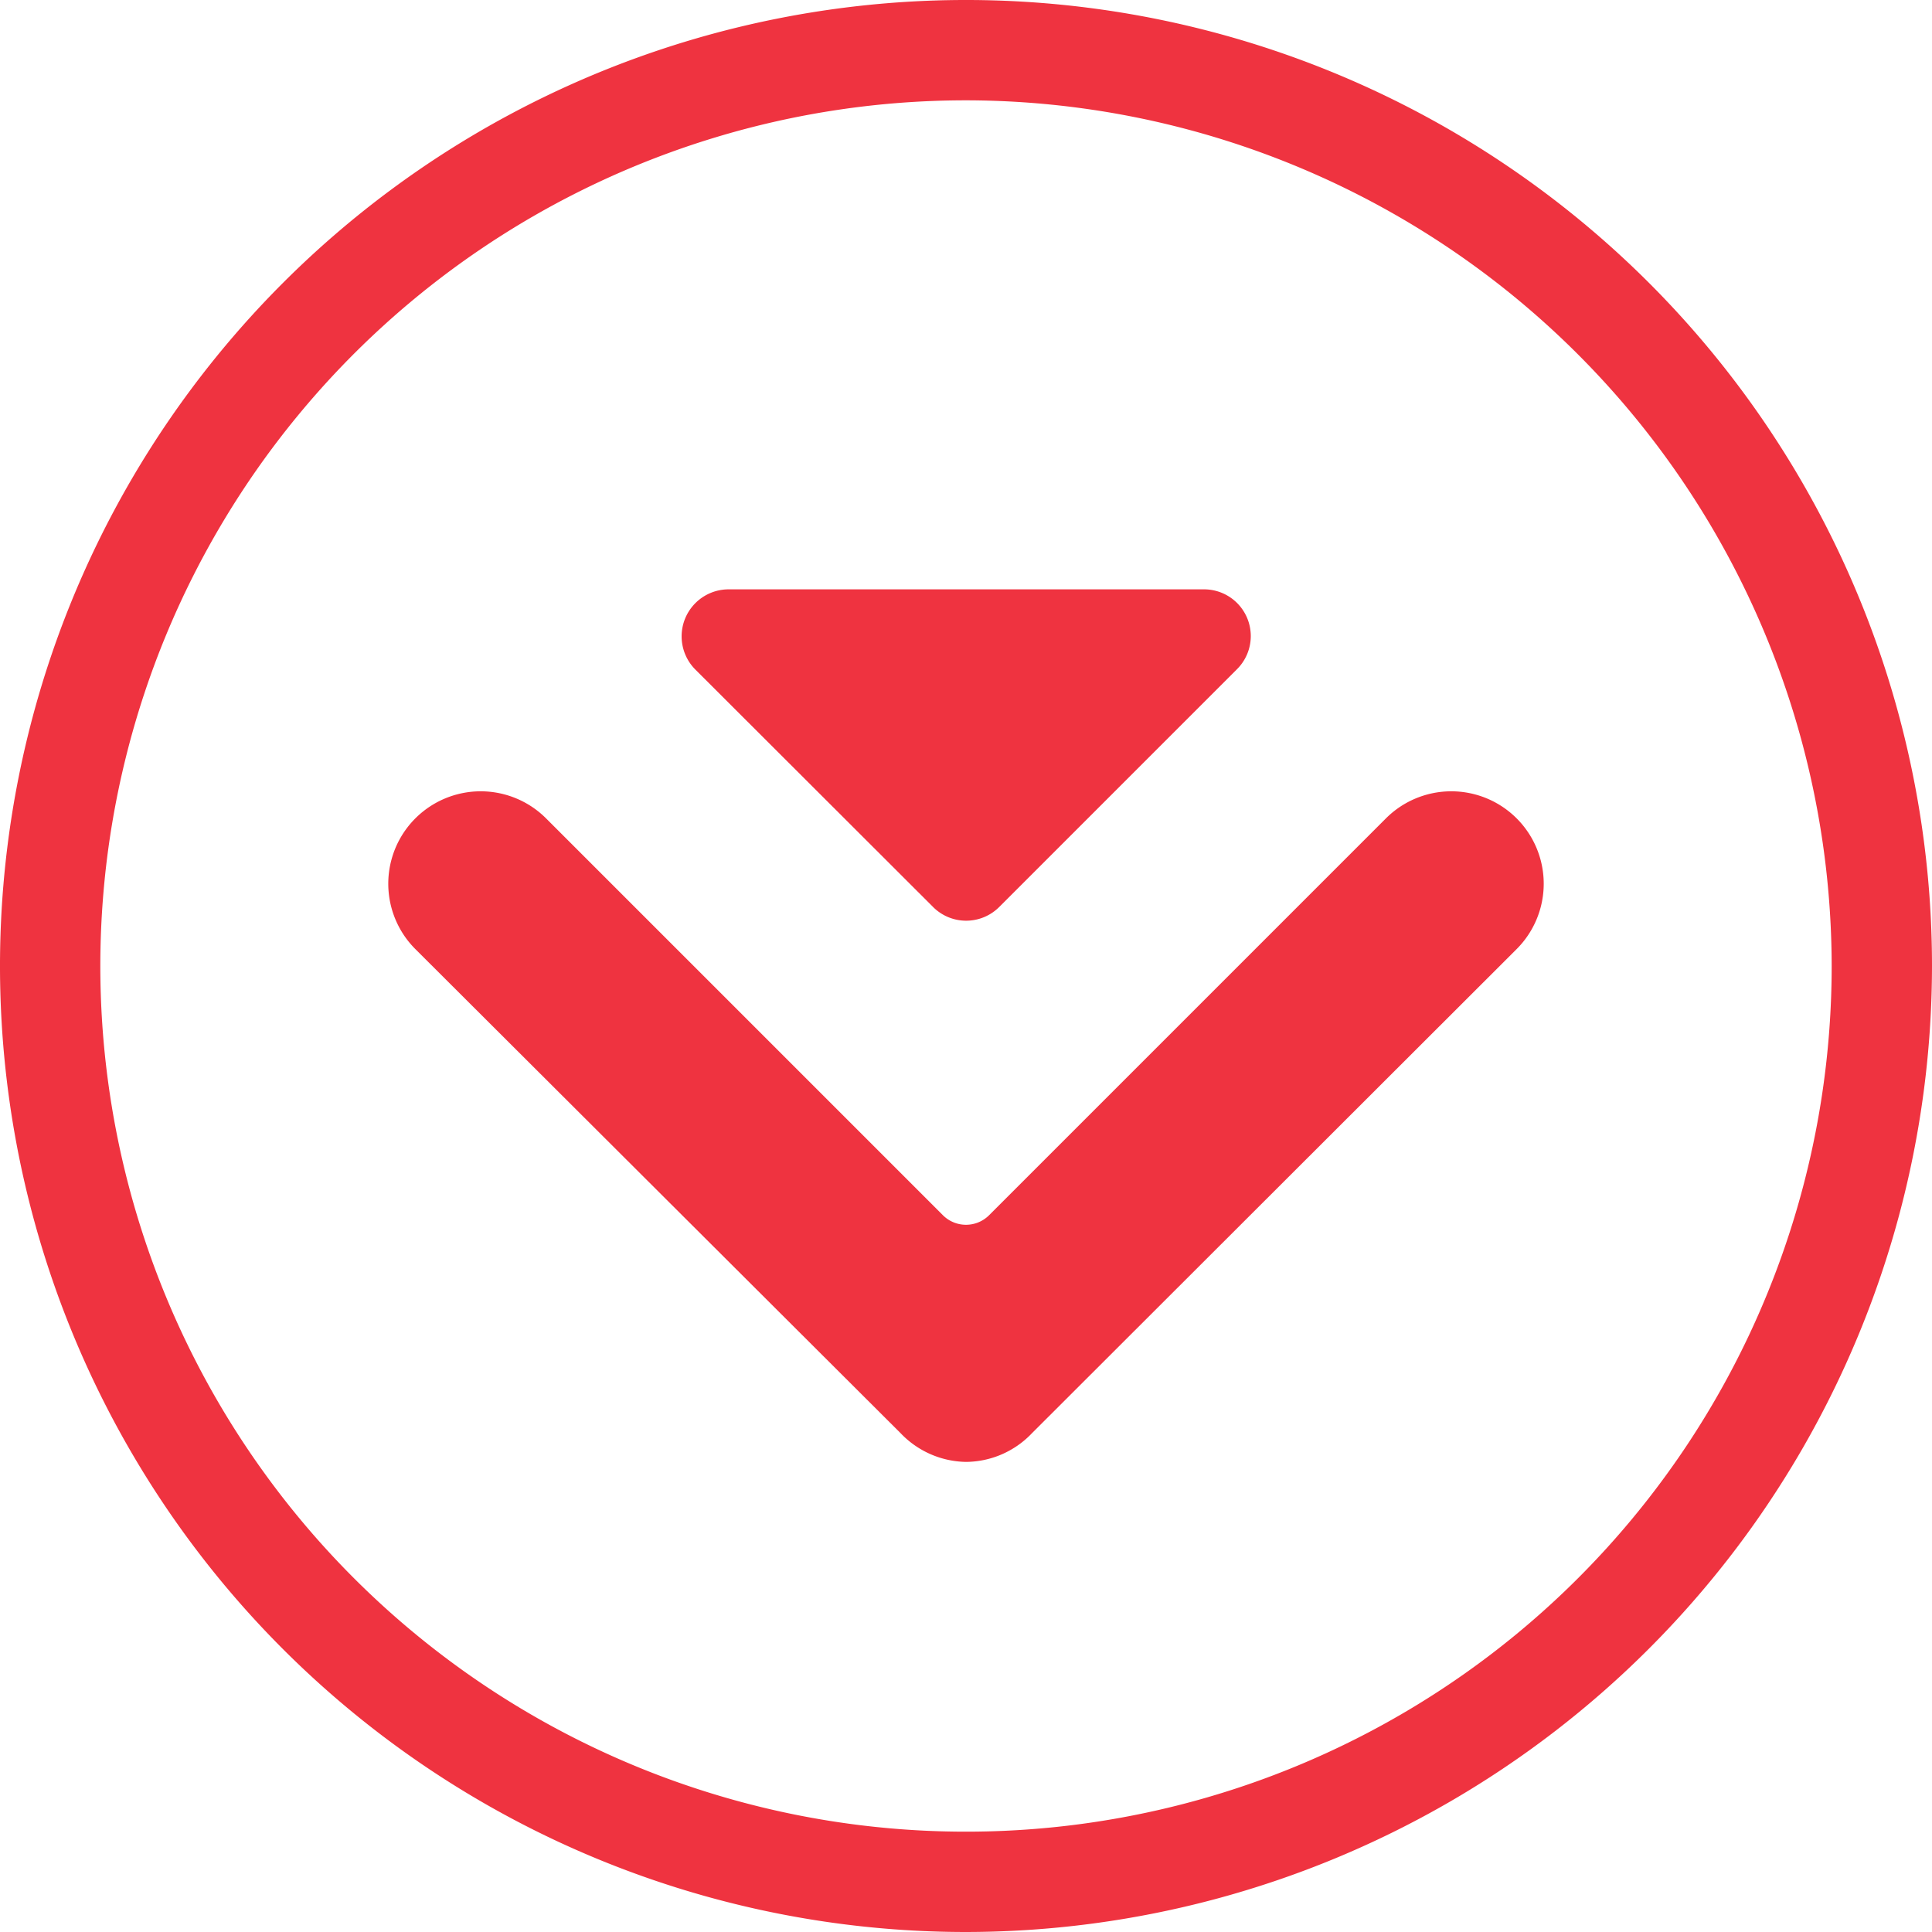 <svg xmlns="http://www.w3.org/2000/svg" viewBox="0 0 67.4 67.4"><defs><style>.cls-1{fill:#ef3340;}</style></defs><g id="Layer_2" data-name="Layer 2"><g id="Arrow_about" data-name="Arrow about"><path class="cls-1" d="M33.7,51A3.22,3.22,0,0,1,31.42,50L14.49,33.11a3.22,3.22,0,1,1,4.56-4.56L32.89,42.39a1.14,1.14,0,0,0,1.62,0L48.35,28.55a3.22,3.22,0,0,1,4.56,4.56L36,50A3.2,3.2,0,0,1,33.7,51Z"/><path class="cls-1" d="M24.25,23.35l8.3,8.29a1.63,1.63,0,0,0,2.31,0l8.29-8.29A1.63,1.63,0,0,0,42,20.56H25.41A1.64,1.64,0,0,0,24.25,23.35Z"/><path class="cls-1" d="M33.7,67.4A33.7,33.7,0,1,1,67.4,33.7,33.73,33.73,0,0,1,33.7,67.4Zm0-63.9A30.2,30.2,0,1,0,63.9,33.7,30.24,30.24,0,0,0,33.7,3.5Z"/></g></g></svg>